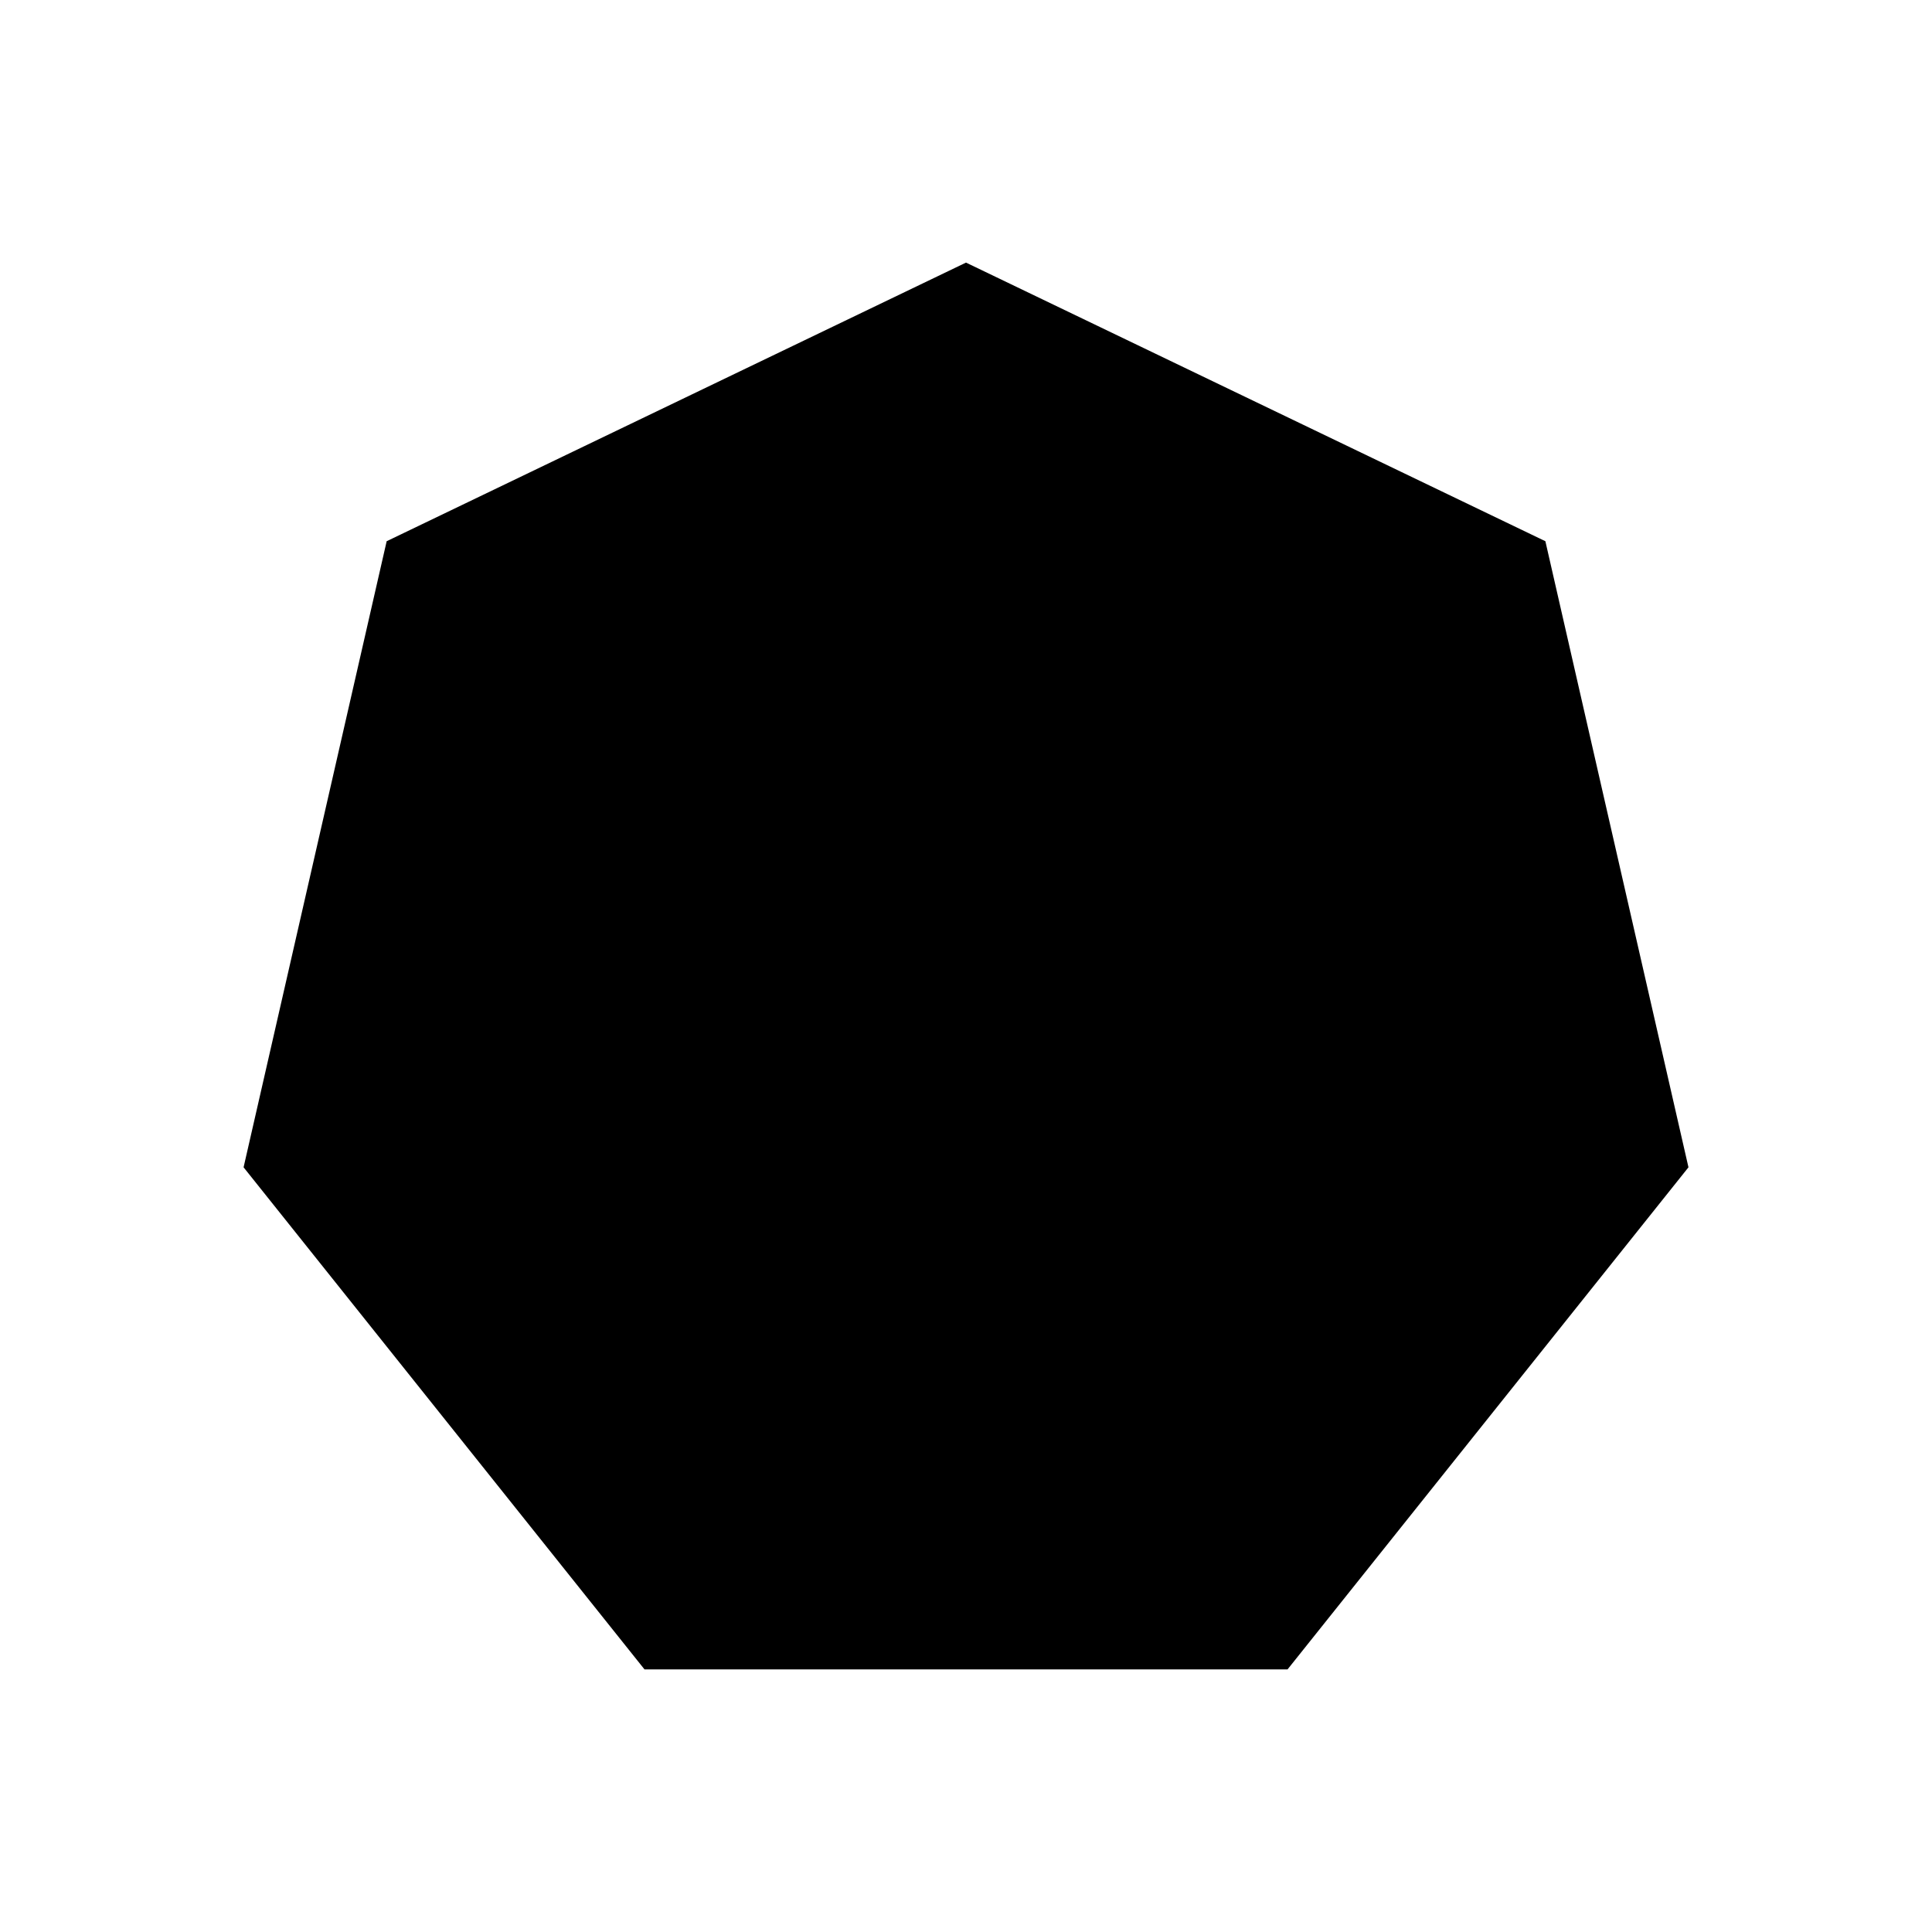 <?xml version="1.0" encoding="UTF-8"?>
<!-- Uploaded to: ICON Repo, www.iconrepo.com, Generator: ICON Repo Mixer Tools -->
<svg fill="#000000" width="800px" height="800px" version="1.1" viewBox="144 144 512 512" xmlns="http://www.w3.org/2000/svg">
 <path d="m400 213.59-153.53 73.84-37.918 165.92 106.25 133.06h170.41l106.25-133.06-37.918-165.92z"/>
</svg>